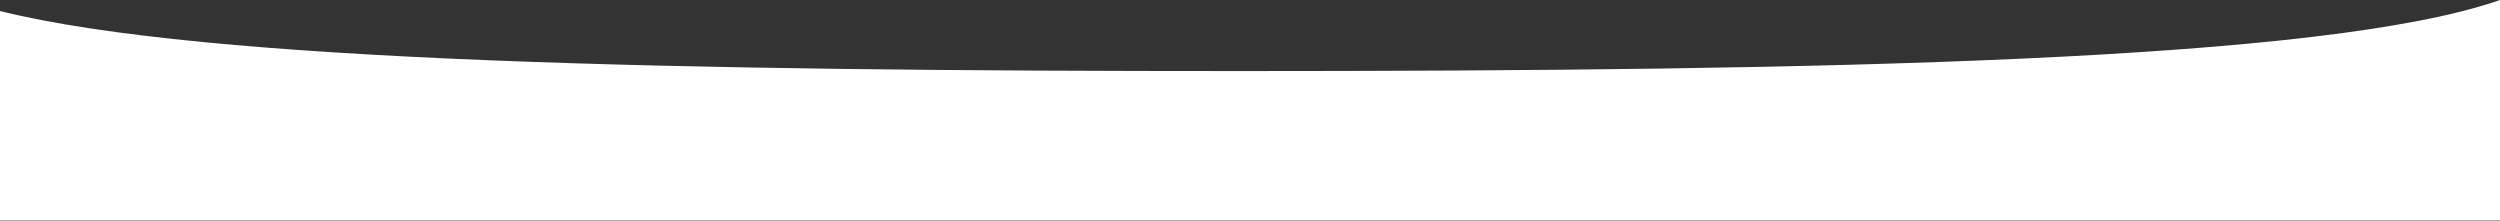 <?xml version="1.0" encoding="UTF-8"?> <svg xmlns="http://www.w3.org/2000/svg" width="1949" height="172" viewBox="0 0 1949 172" fill="none"><rect x="0" y="0" width="1949" height="172" fill="#333333" stroke="none"/><path fill-rule="evenodd" clip-rule="evenodd" d="M0 8.606V171.765H1949V0C1812.21 47.741 1425.77 55.403 966.384 55.403C536.125 55.403 161.375 48.682 0 8.606Z" fill="white"></path></svg> 